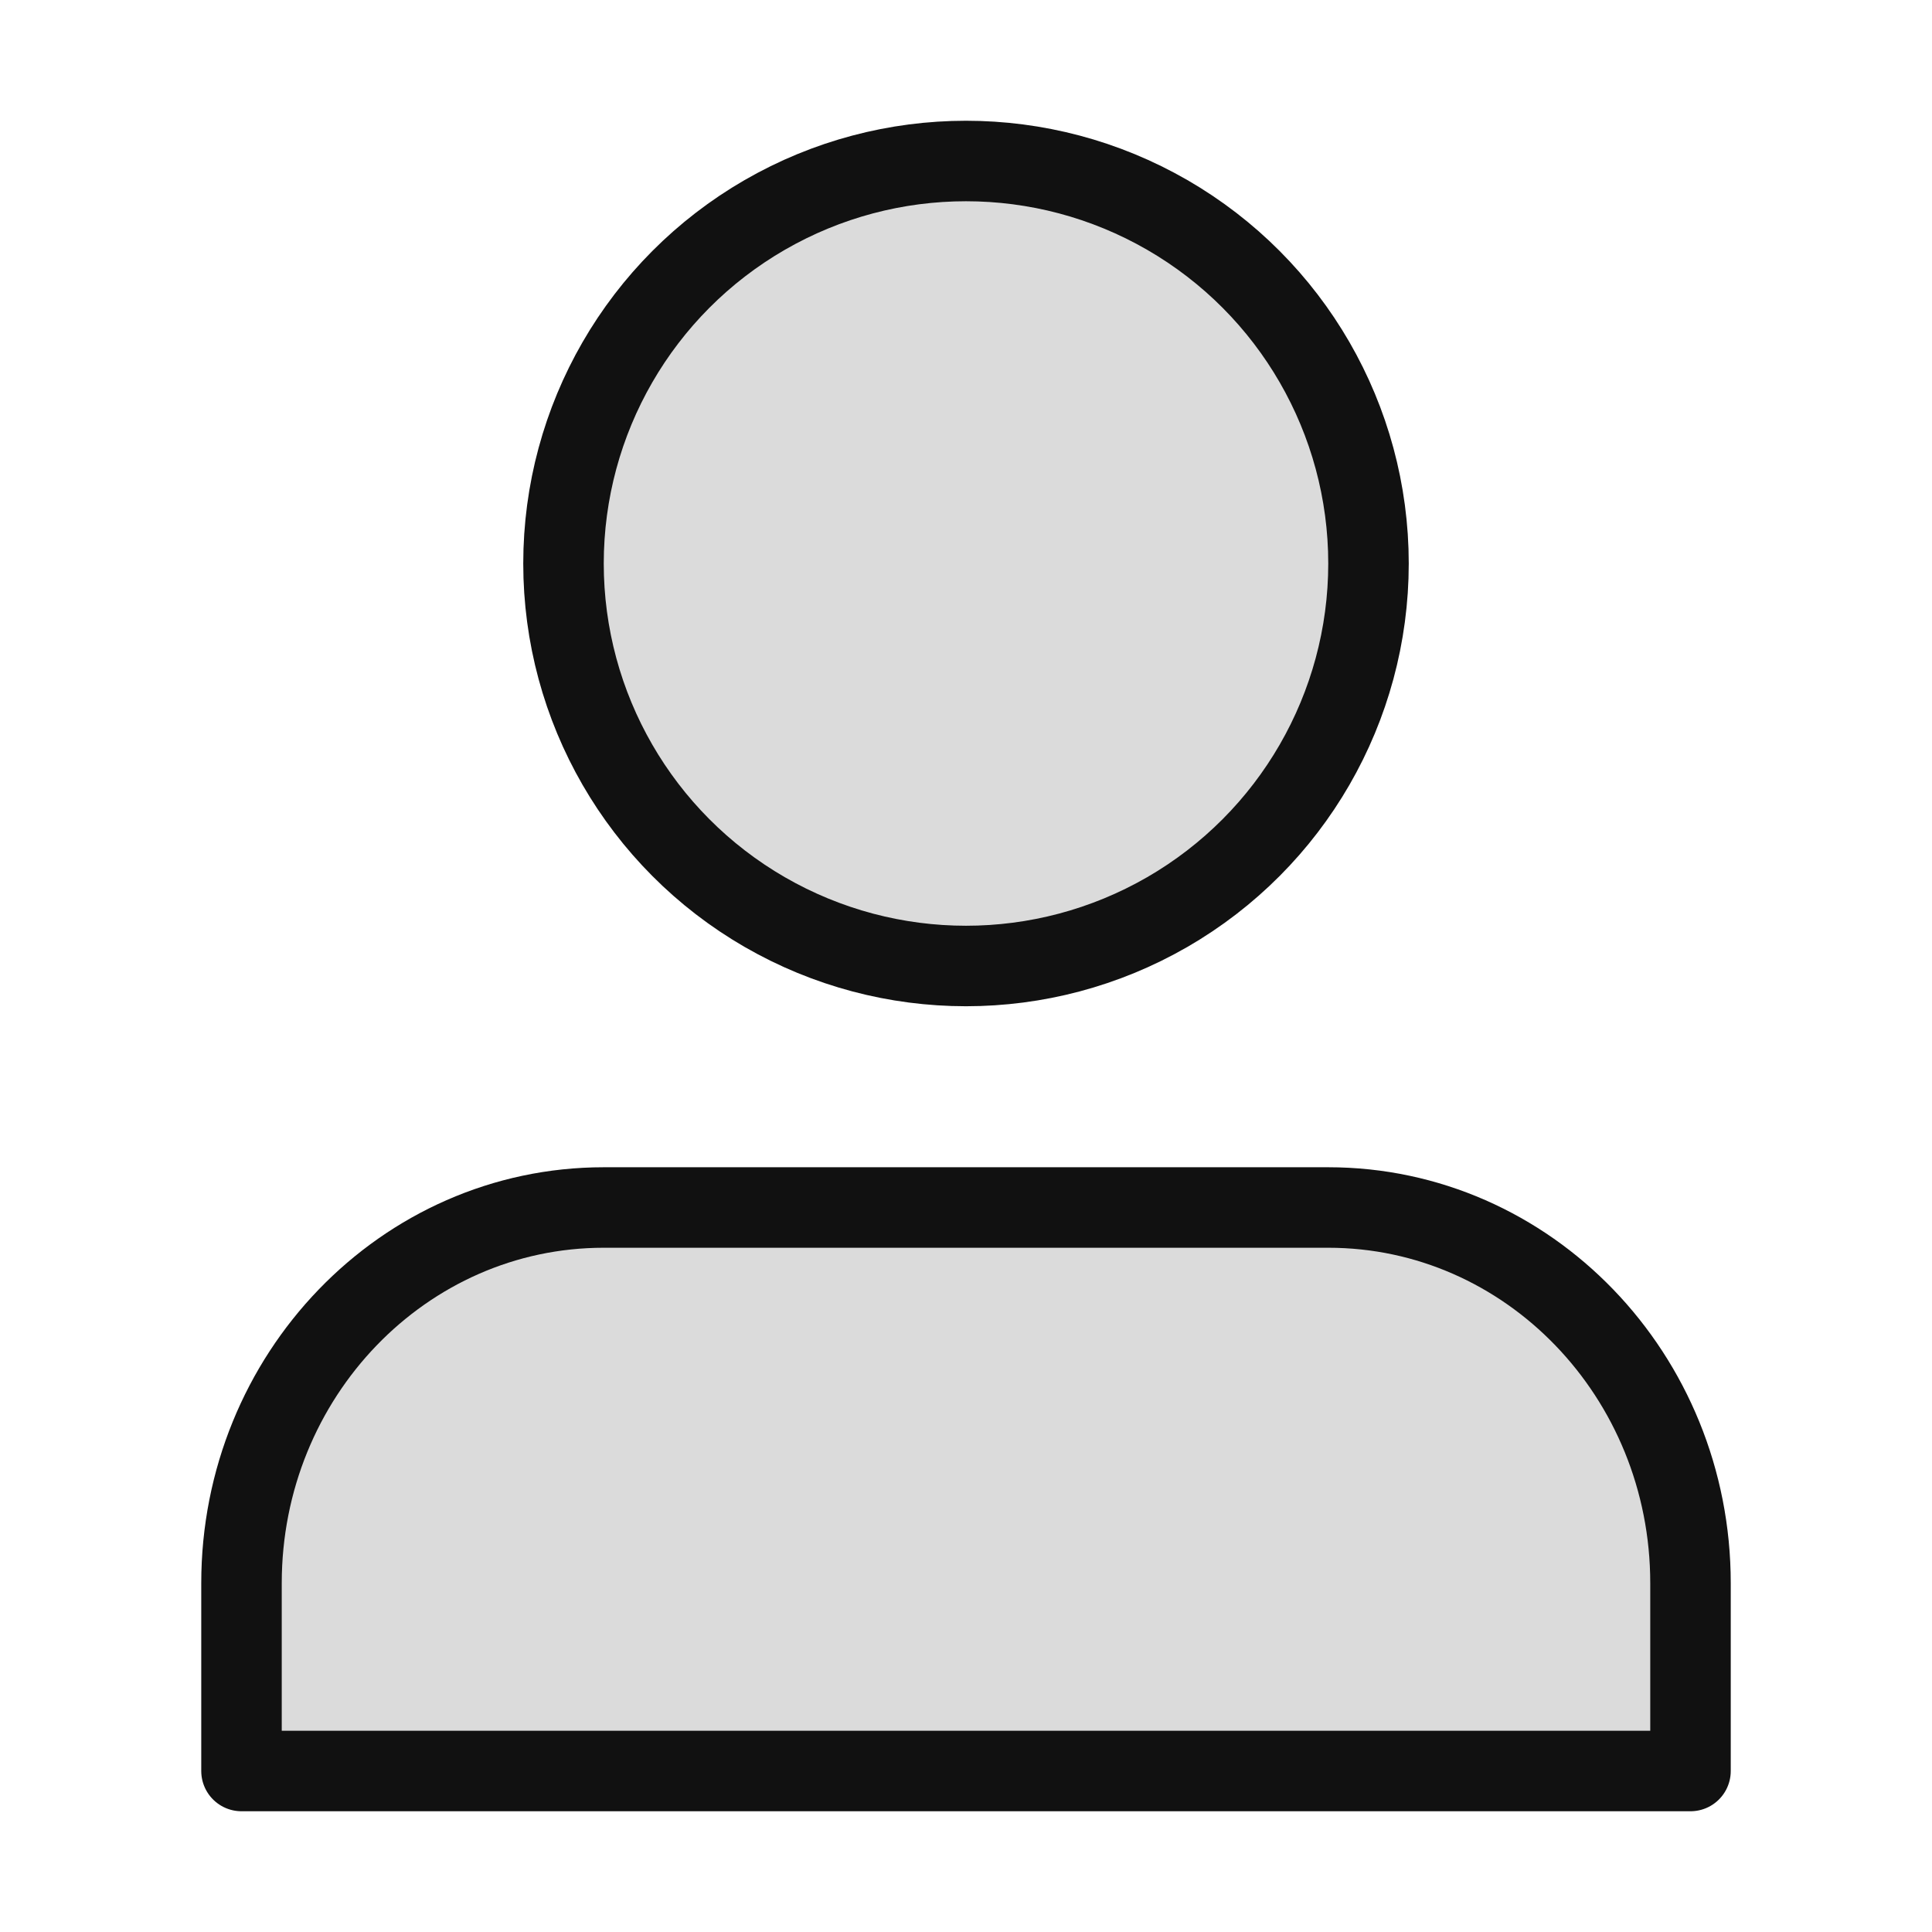 <svg width="24" xmlns="http://www.w3.org/2000/svg" height="24" viewBox="0 0 24 24" fill="none"><g class="feather feather-user" style="fill:#000"><path d="M3 22v-2.333C3 17.089 5.015 15 7.5 15h9c2.485 0 4.5 2.089 4.5 4.667V22z" style="fill:#dbdbdb;fill-opacity:1" class="fills"/><g stroke-linejoin="round" class="strokes"><path d="M3 22v-2.333C3 17.089 5.015 15 7.5 15h9c2.485 0 4.5 2.089 4.5 4.667V22z" style="fill:none;stroke-width:1;stroke:#111;stroke-opacity:1" class="stroke-shape"/></g><circle cx="12" cy="7" transform="matrix(-1 0 0 1 24 0)" style="fill:#dbdbdb;fill-opacity:1" class="fills" r="5"/><g stroke-linejoin="round" class="strokes"><circle cx="12" cy="7" transform="matrix(-1 0 0 1 24 0)" style="fill:none;stroke-width:1;stroke:#111;stroke-opacity:1" class="stroke-shape" r="5"/></g></g></svg>